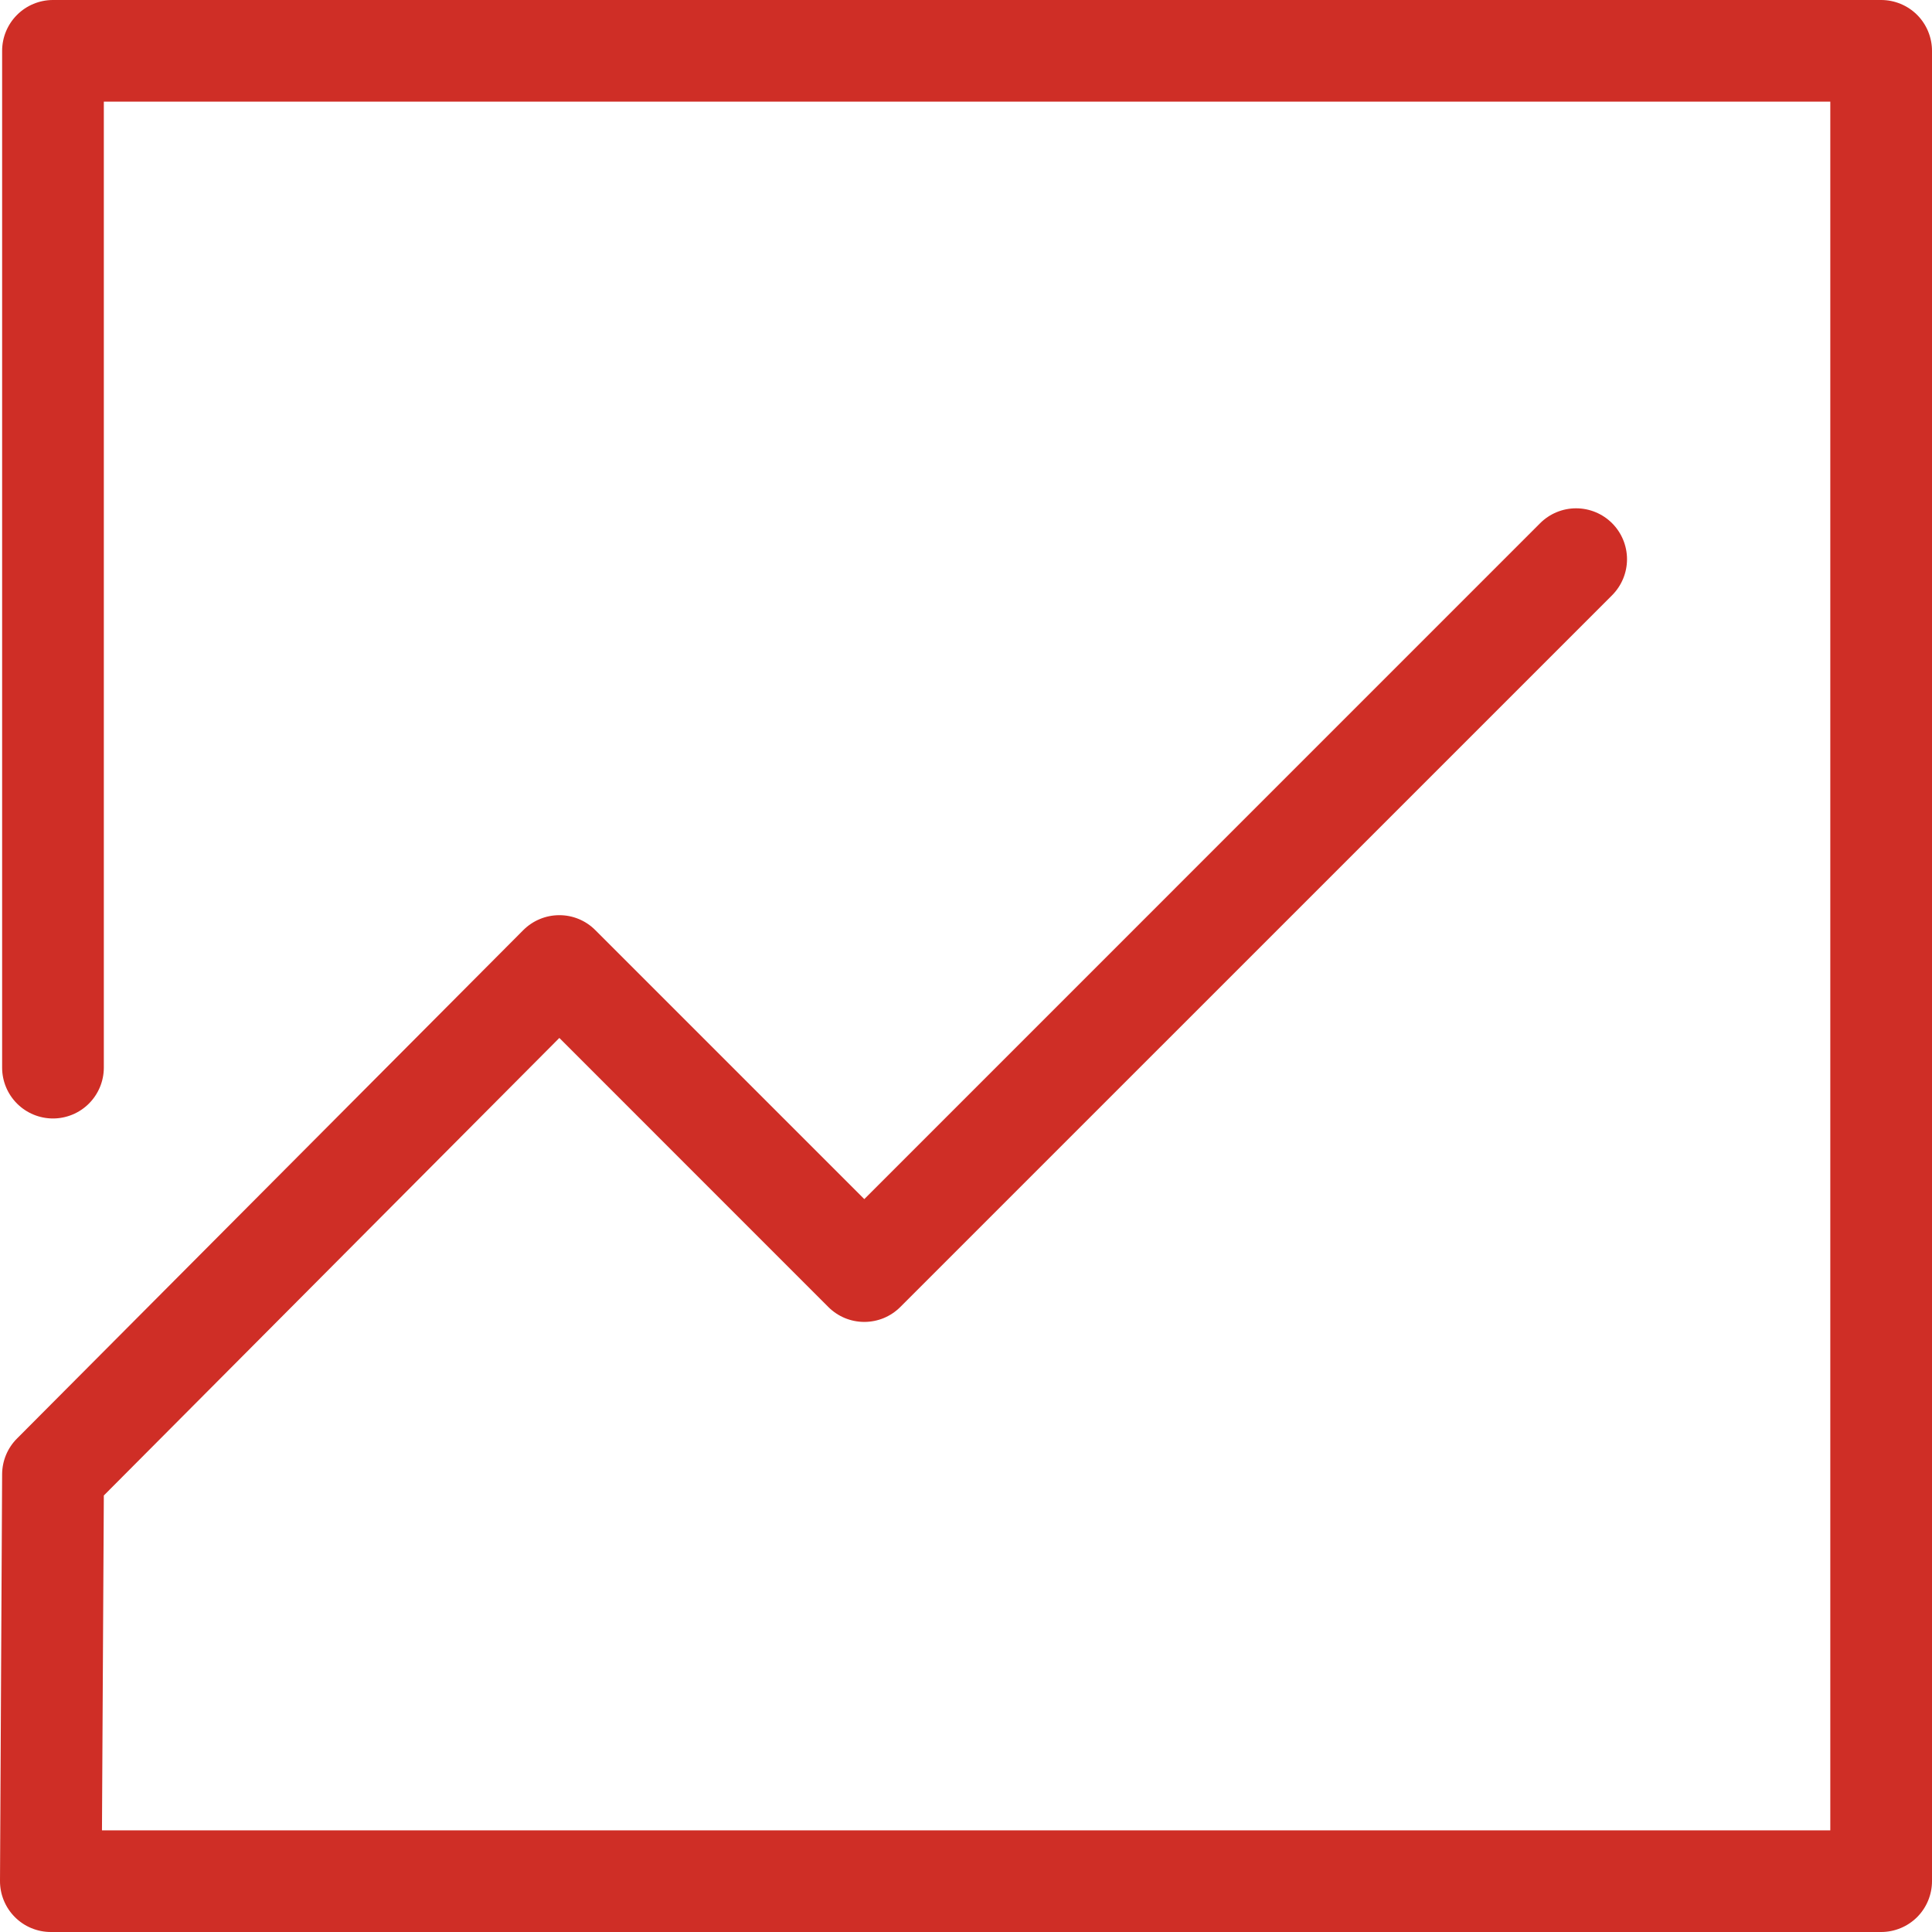 <?xml version="1.0" encoding="UTF-8"?> <svg xmlns="http://www.w3.org/2000/svg" width="50" height="50" viewBox="0 0 50 50" fill="none"><path d="M2.687 2.631V27.63C2.687 27.979 2.548 28.314 2.301 28.561C2.055 28.807 1.72 28.946 1.371 28.946C1.022 28.946 0.687 28.807 0.441 28.561C0.194 28.314 0.055 27.979 0.055 27.63V1.316C0.055 0.967 0.194 0.632 0.441 0.385C0.687 0.139 1.022 0 1.371 0H48.684C49.033 0 49.368 0.139 49.615 0.385C49.861 0.632 50 0.967 50 1.316V48.684C50 49.033 49.861 49.368 49.615 49.615C49.368 49.861 49.033 50 48.684 50H1.316C1.142 50 0.971 49.966 0.81 49.899C0.65 49.833 0.505 49.735 0.383 49.612C0.26 49.489 0.164 49.343 0.098 49.182C0.032 49.022 -0.001 48.85 2.36865e-05 48.676L0.055 38.151C0.057 37.805 0.195 37.474 0.439 37.23L13.542 24.072C13.664 23.95 13.809 23.852 13.969 23.786C14.129 23.719 14.3 23.685 14.473 23.685C14.646 23.684 14.818 23.718 14.978 23.784C15.137 23.85 15.283 23.947 15.405 24.07L22.368 31.033L39.858 13.541C40.105 13.294 40.44 13.155 40.789 13.155C41.139 13.155 41.474 13.294 41.721 13.541C41.968 13.788 42.107 14.123 42.107 14.473C42.107 14.822 41.968 15.157 41.721 15.405L23.3 33.825C23.178 33.947 23.033 34.044 22.873 34.111C22.713 34.177 22.541 34.211 22.368 34.211C22.195 34.211 22.024 34.177 21.864 34.111C21.704 34.044 21.559 33.947 21.437 33.825L14.476 26.862L2.687 38.703L2.639 47.369H47.368V2.631H2.687Z" fill="#CF2E26"></path></svg> 